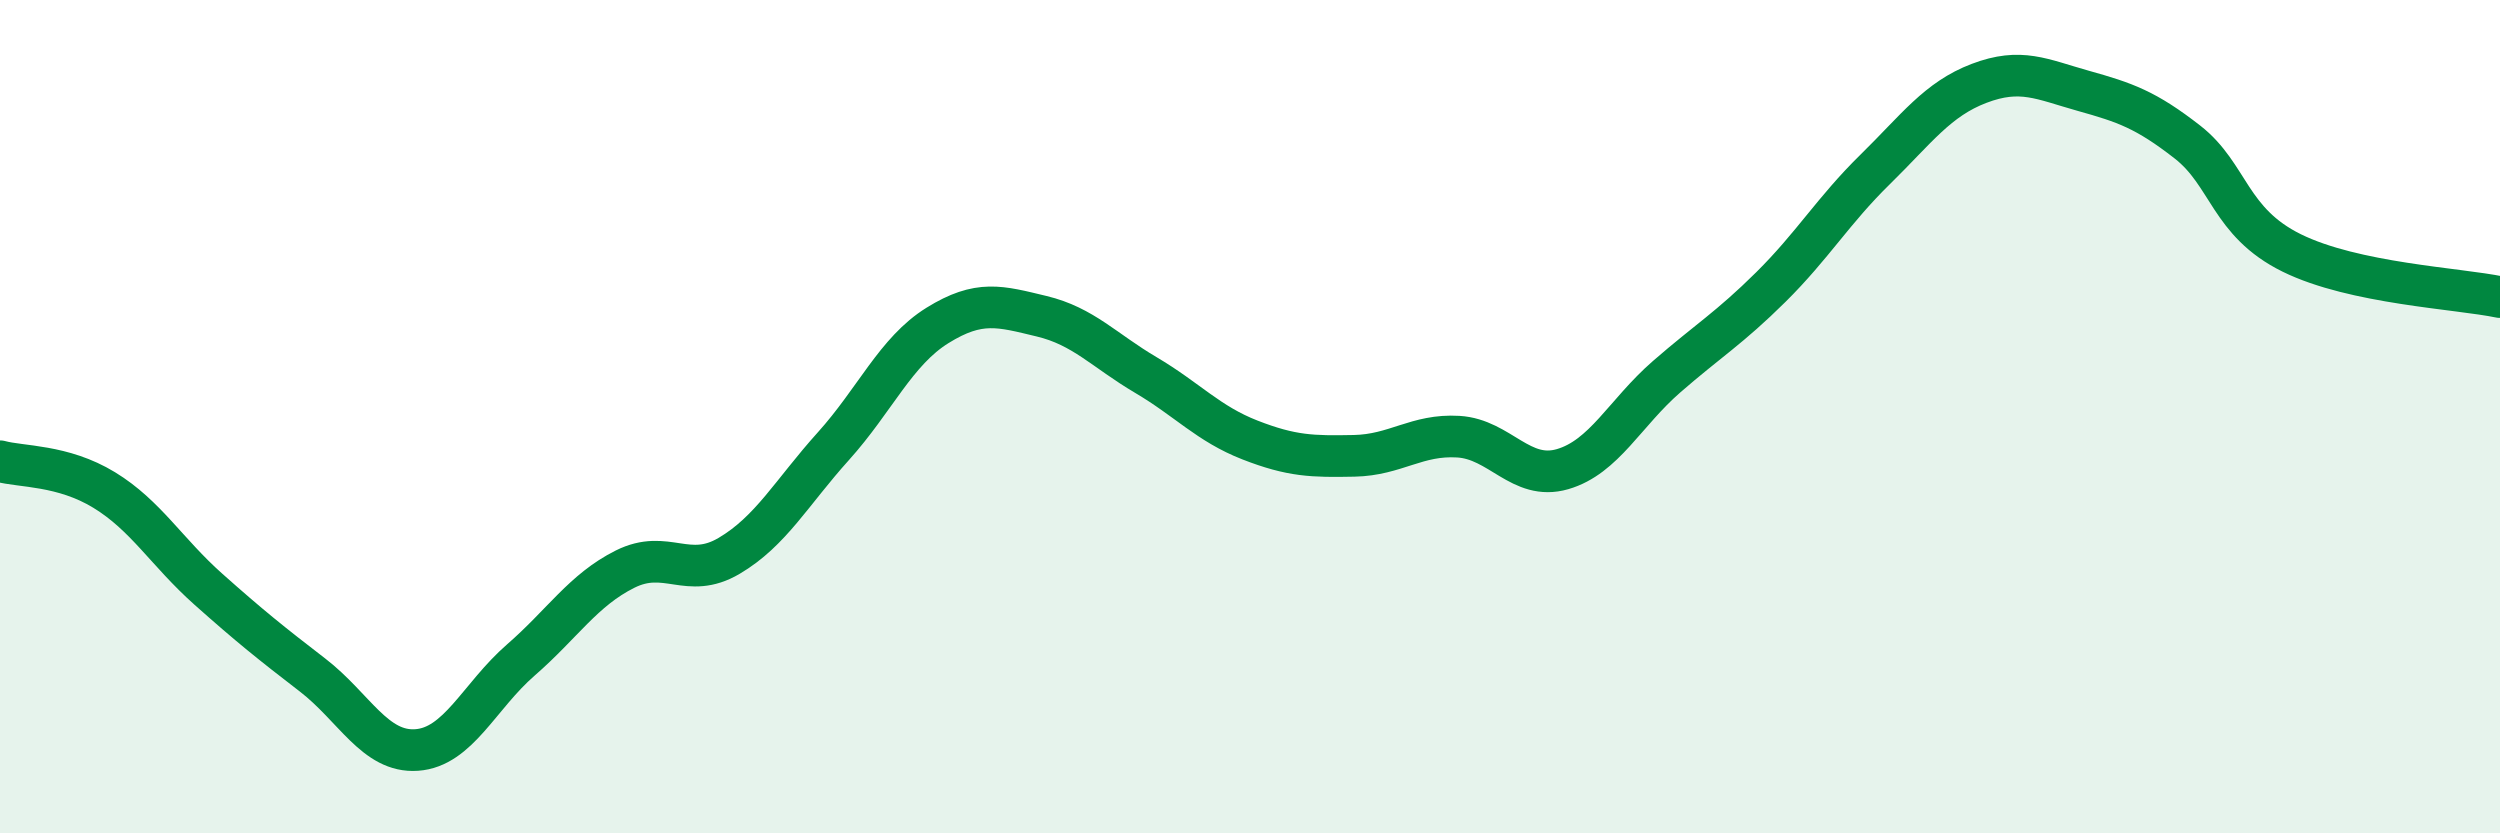 
    <svg width="60" height="20" viewBox="0 0 60 20" xmlns="http://www.w3.org/2000/svg">
      <path
        d="M 0,11.07 C 0.5,11.21 1.5,11.15 2.5,11.76 C 3.5,12.37 4,13.25 5,14.14 C 6,15.03 6.5,15.43 7.5,16.2 C 8.5,16.97 9,18.07 10,18 C 11,17.93 11.5,16.71 12.5,15.84 C 13.5,14.97 14,14.16 15,13.66 C 16,13.16 16.5,13.93 17.5,13.34 C 18.5,12.75 19,11.82 20,10.71 C 21,9.6 21.5,8.43 22.5,7.81 C 23.5,7.19 24,7.35 25,7.59 C 26,7.83 26.5,8.41 27.5,9 C 28.5,9.59 29,10.17 30,10.56 C 31,10.95 31.5,10.96 32.5,10.94 C 33.5,10.92 34,10.42 35,10.48 C 36,10.54 36.5,11.55 37.5,11.26 C 38.5,10.97 39,9.91 40,9.04 C 41,8.17 41.5,7.88 42.5,6.89 C 43.5,5.9 44,5.05 45,4.07 C 46,3.09 46.5,2.38 47.5,2 C 48.5,1.62 49,1.9 50,2.18 C 51,2.46 51.5,2.63 52.5,3.41 C 53.5,4.19 53.5,5.33 55,6.07 C 56.5,6.81 59,6.92 60,7.13L60 20L0 20Z"
        fill="#008740"
        opacity="0.1"
        stroke-linecap="round"
        stroke-linejoin="round"
      />
      <path
        d="M 0,11.07 C 0.5,11.21 1.5,11.15 2.5,11.76 C 3.5,12.37 4,13.25 5,14.14 C 6,15.03 6.5,15.43 7.5,16.2 C 8.5,16.97 9,18.07 10,18 C 11,17.93 11.5,16.71 12.5,15.84 C 13.5,14.97 14,14.16 15,13.66 C 16,13.16 16.5,13.93 17.5,13.34 C 18.5,12.75 19,11.82 20,10.71 C 21,9.6 21.5,8.43 22.5,7.81 C 23.5,7.19 24,7.35 25,7.59 C 26,7.83 26.5,8.41 27.5,9 C 28.5,9.59 29,10.17 30,10.56 C 31,10.95 31.5,10.96 32.5,10.94 C 33.5,10.92 34,10.42 35,10.48 C 36,10.54 36.5,11.55 37.5,11.26 C 38.5,10.97 39,9.91 40,9.04 C 41,8.17 41.5,7.88 42.5,6.89 C 43.5,5.9 44,5.05 45,4.07 C 46,3.09 46.5,2.38 47.5,2 C 48.5,1.62 49,1.9 50,2.18 C 51,2.46 51.5,2.63 52.5,3.41 C 53.5,4.19 53.5,5.33 55,6.07 C 56.5,6.81 59,6.92 60,7.13"
        stroke="#008740"
        stroke-width="1"
        fill="none"
        stroke-linecap="round"
        stroke-linejoin="round"
      />
    </svg>
  